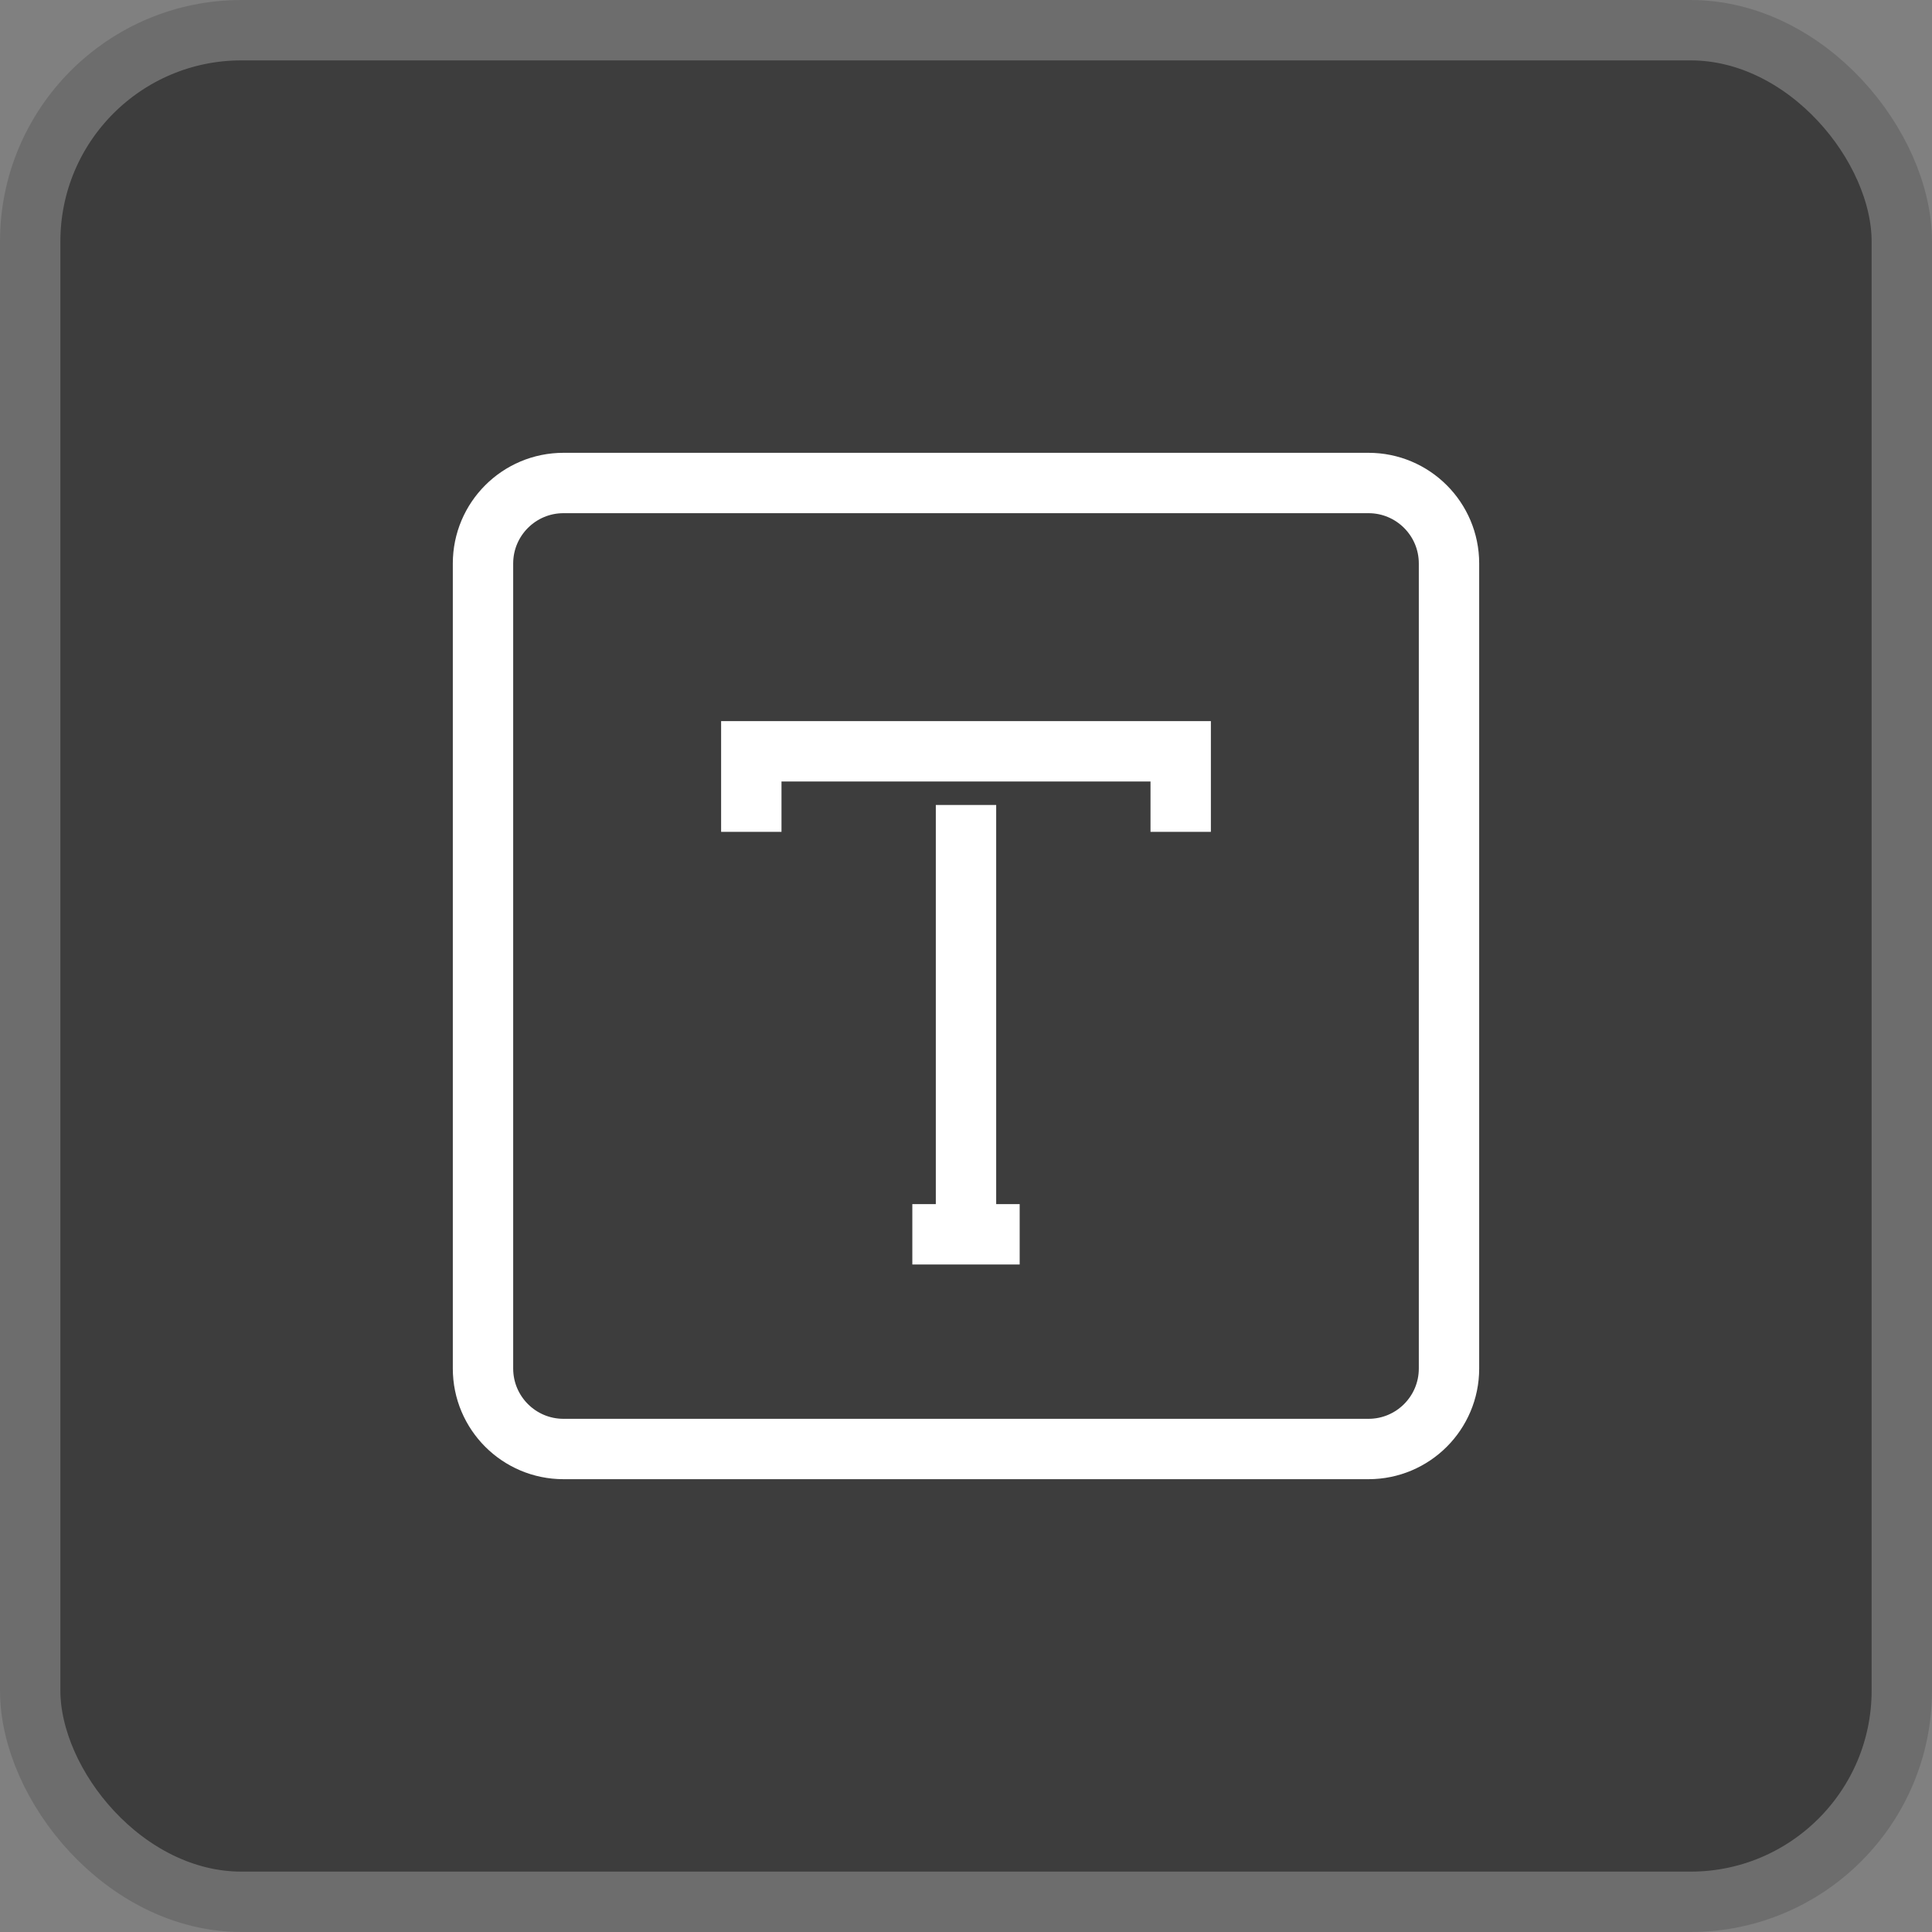 <?xml version="1.0" encoding="UTF-8"?>
<svg
      width="32"
      height="32"
      viewBox="0 0 32 32"
      fill="none"
      xmlns="http://www.w3.org/2000/svg"
    >
      <rect x="0" y="0" width="32" height="32" fill="#808080" stroke="none"/>
      <rect
        x="0.5"
        y="0.5"
        width="31"
        height="31"
        rx="3.5"
        fill="#3D3D3D"
        stroke="#6D6D6D"
      />
      <mask
        id="mask0_1375_2983"
        maskUnits="userSpaceOnUse"
        x="0"
        y="0"
        width="32"
        height="32"
      >
        <rect width="32" height="32" fill="#D9D9D9" />
      </mask>
      <g mask="url(#mask0_1375_2983)">
        <path
          d="M22.667 8H9.333C8.597 8 8 8.597 8 9.333V22.667C8 23.403 8.597 24 9.333 24H22.667C23.403 24 24 23.403 24 22.667V9.333C24 8.597 23.403 8 22.667 8Z"
          stroke="white"
          strokeWidth="1.5"
          strokeLinejoin="round"
        />
        <path
          d="M12.444 13.778V12.444H19.556V13.778"
          stroke="white"
          strokeWidth="1.5"
          strokeLinecap="round"
          strokeLinejoin="round"
        />
        <path
          d="M15.111 20.444H16.889"
          stroke="white"
          strokeWidth="1.5"
          strokeLinecap="round"
          strokeLinejoin="round"
        />
        <path
          d="M16 13.333V20.444"
          stroke="white"
          strokeWidth="1.5"
          strokeLinecap="round"
          strokeLinejoin="round"
        />
      </g>
    </svg>